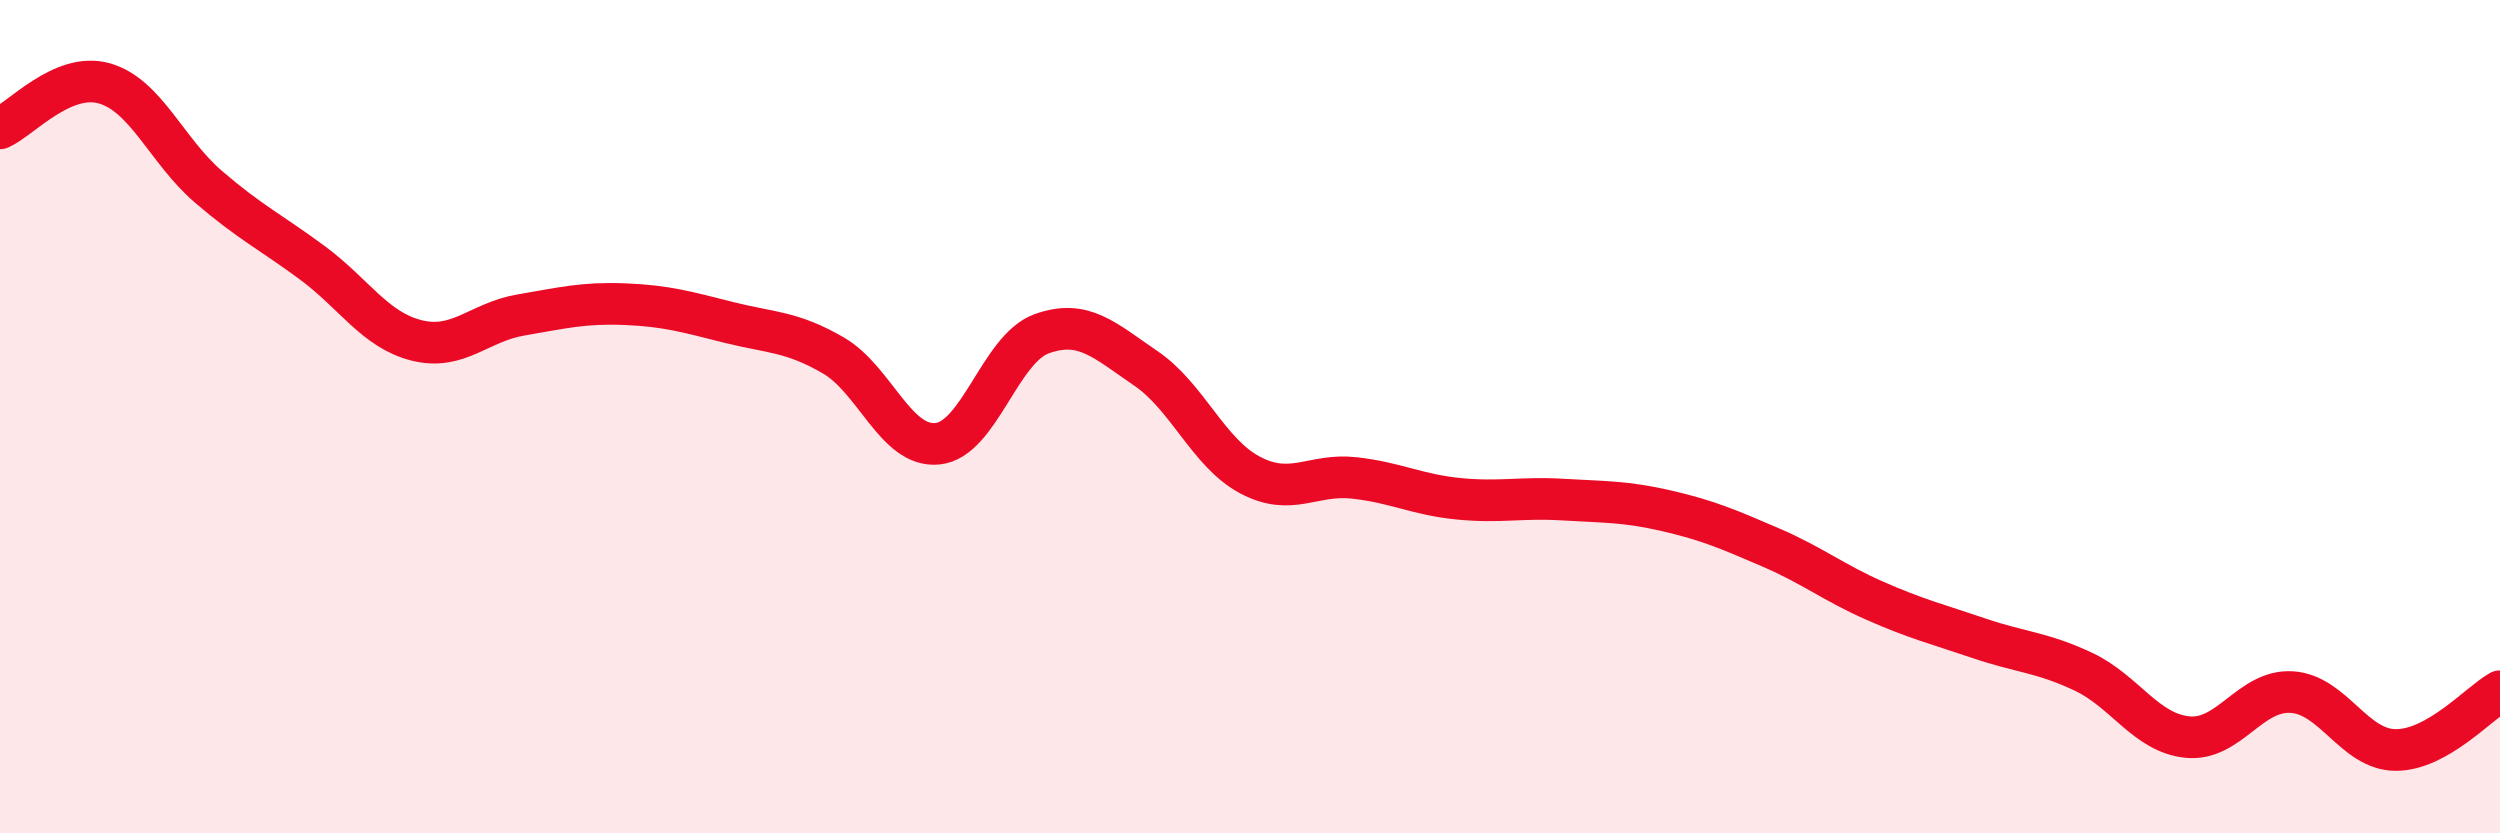 
    <svg width="60" height="20" viewBox="0 0 60 20" xmlns="http://www.w3.org/2000/svg">
      <path
        d="M 0,3.08 C 0.5,2.86 1.5,1.72 2.5,2 C 3.5,2.28 4,3.62 5,4.48 C 6,5.34 6.5,5.57 7.5,6.31 C 8.5,7.05 9,7.92 10,8.17 C 11,8.42 11.5,7.73 12.5,7.56 C 13.5,7.39 14,7.26 15,7.3 C 16,7.34 16.5,7.49 17.5,7.74 C 18.5,7.99 19,7.95 20,8.53 C 21,9.11 21.5,10.75 22.5,10.65 C 23.5,10.55 24,8.37 25,8.01 C 26,7.65 26.5,8.16 27.5,8.84 C 28.5,9.52 29,10.87 30,11.4 C 31,11.93 31.5,11.36 32.5,11.47 C 33.5,11.58 34,11.87 35,11.97 C 36,12.07 36.5,11.93 37.5,11.99 C 38.5,12.05 39,12.03 40,12.26 C 41,12.49 41.5,12.71 42.5,13.14 C 43.5,13.57 44,13.98 45,14.42 C 46,14.86 46.5,14.98 47.5,15.32 C 48.5,15.66 49,15.65 50,16.12 C 51,16.59 51.5,17.59 52.5,17.69 C 53.5,17.79 54,16.55 55,16.61 C 56,16.67 56.5,18 57.5,18 C 58.5,18 59.5,16.87 60,16.59L60 20L0 20Z"
        fill="#EB0A25"
        opacity="0.1"
        stroke-linecap="round"
        stroke-linejoin="round"
      />
      <path
        d="M 0,3.08 C 0.5,2.86 1.5,1.72 2.5,2 C 3.5,2.28 4,3.62 5,4.48 C 6,5.34 6.5,5.57 7.5,6.31 C 8.5,7.05 9,7.92 10,8.17 C 11,8.42 11.5,7.73 12.5,7.56 C 13.5,7.39 14,7.26 15,7.3 C 16,7.34 16.5,7.49 17.5,7.74 C 18.5,7.99 19,7.95 20,8.53 C 21,9.11 21.5,10.75 22.5,10.65 C 23.5,10.55 24,8.37 25,8.01 C 26,7.65 26.5,8.16 27.5,8.84 C 28.5,9.52 29,10.87 30,11.4 C 31,11.93 31.5,11.36 32.5,11.47 C 33.5,11.58 34,11.87 35,11.97 C 36,12.07 36.5,11.93 37.5,11.99 C 38.5,12.05 39,12.03 40,12.26 C 41,12.49 41.5,12.71 42.5,13.14 C 43.5,13.57 44,13.98 45,14.42 C 46,14.86 46.5,14.98 47.5,15.32 C 48.5,15.66 49,15.65 50,16.12 C 51,16.59 51.5,17.59 52.5,17.69 C 53.5,17.79 54,16.55 55,16.61 C 56,16.67 56.5,18 57.5,18 C 58.5,18 59.5,16.87 60,16.59"
        stroke="#EB0A25"
        stroke-width="1"
        fill="none"
        stroke-linecap="round"
        stroke-linejoin="round"
      />
    </svg>
  